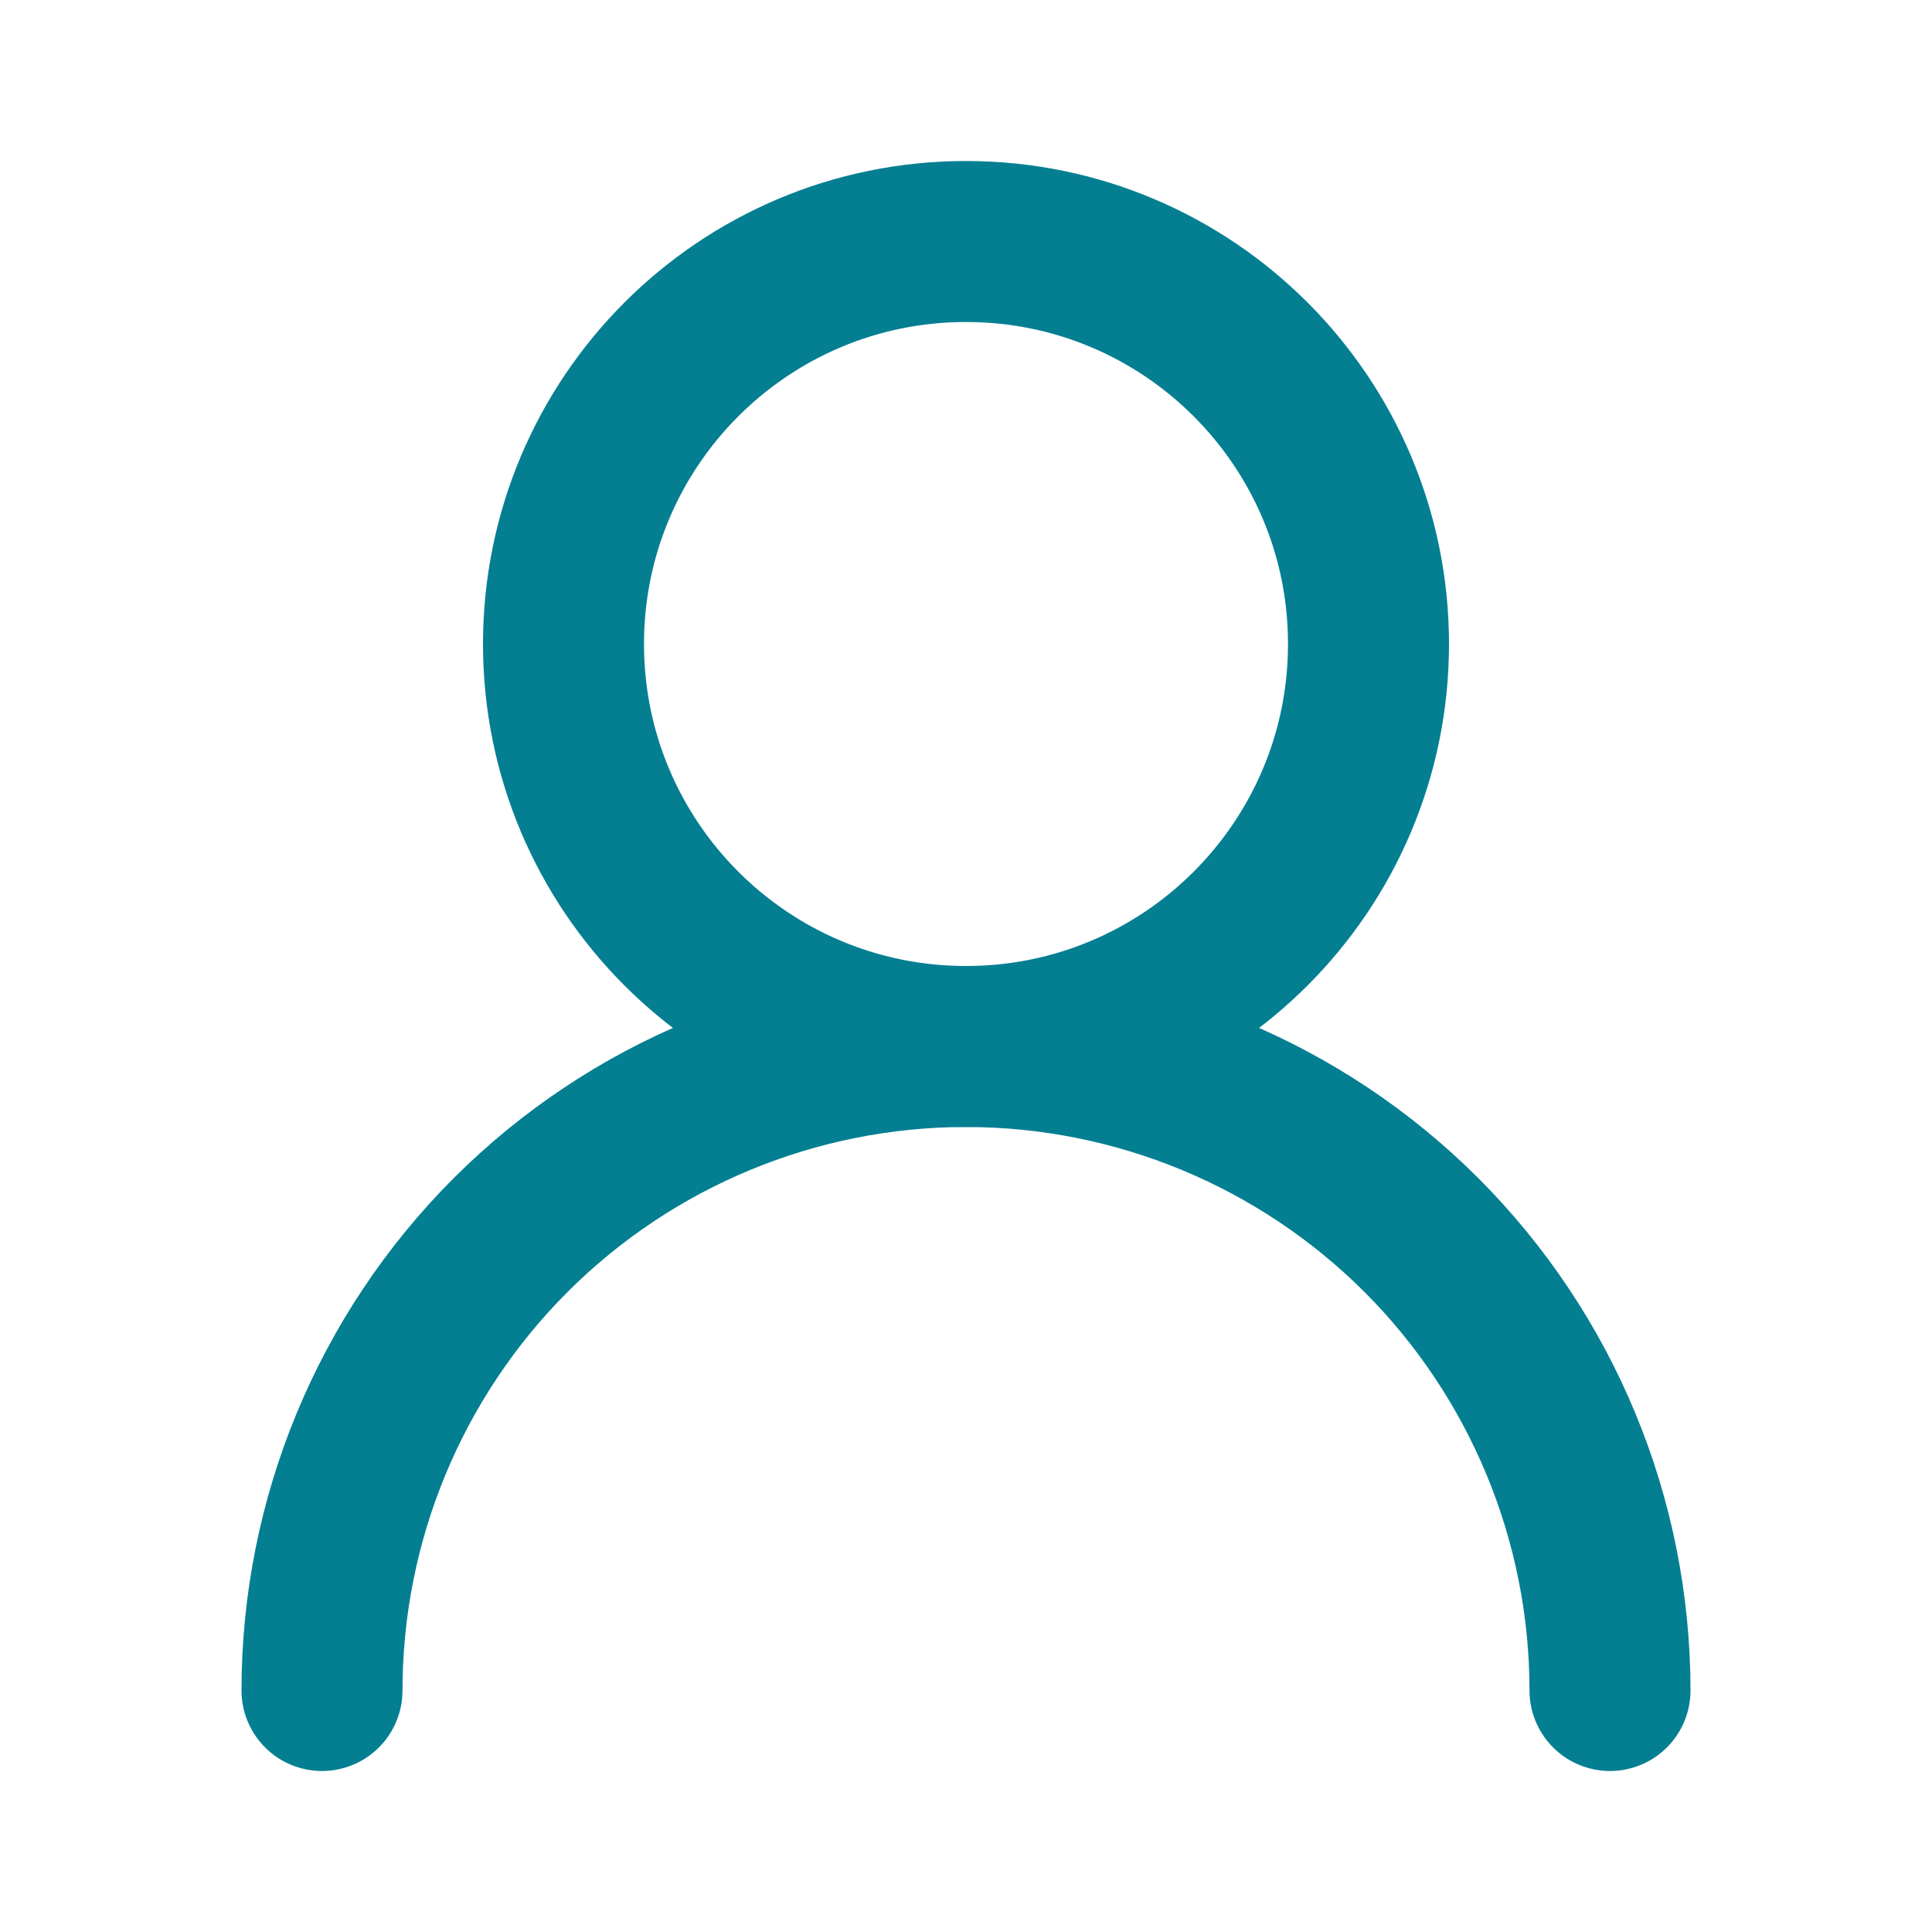 <svg width="18" height="18" viewBox="0 0 18 18" fill="none" xmlns="http://www.w3.org/2000/svg">
<g clip-path="url(#clip0_322_5)">
<path d="M9 9.75C11.071 9.75 12.75 8.071 12.75 6C12.75 3.929 11.071 2.25 9 2.25C6.929 2.25 5.25 3.929 5.25 6C5.25 8.071 6.929 9.75 9 9.75Z" stroke="#047F92" stroke-width="1.5" stroke-linecap="round" stroke-linejoin="round"/>
<path d="M15 15.75C15 14.159 14.368 12.633 13.243 11.507C12.117 10.382 10.591 9.75 9 9.75C7.409 9.75 5.883 10.382 4.757 11.507C3.632 12.633 3 14.159 3 15.75" stroke="#047F92" stroke-width="1.5" stroke-linecap="round" stroke-linejoin="round"/>
</g>
<defs>
<clipPath id="clip0_322_5">
<rect width="18" height="18" fill="white"/>
</clipPath>
</defs>
</svg>

